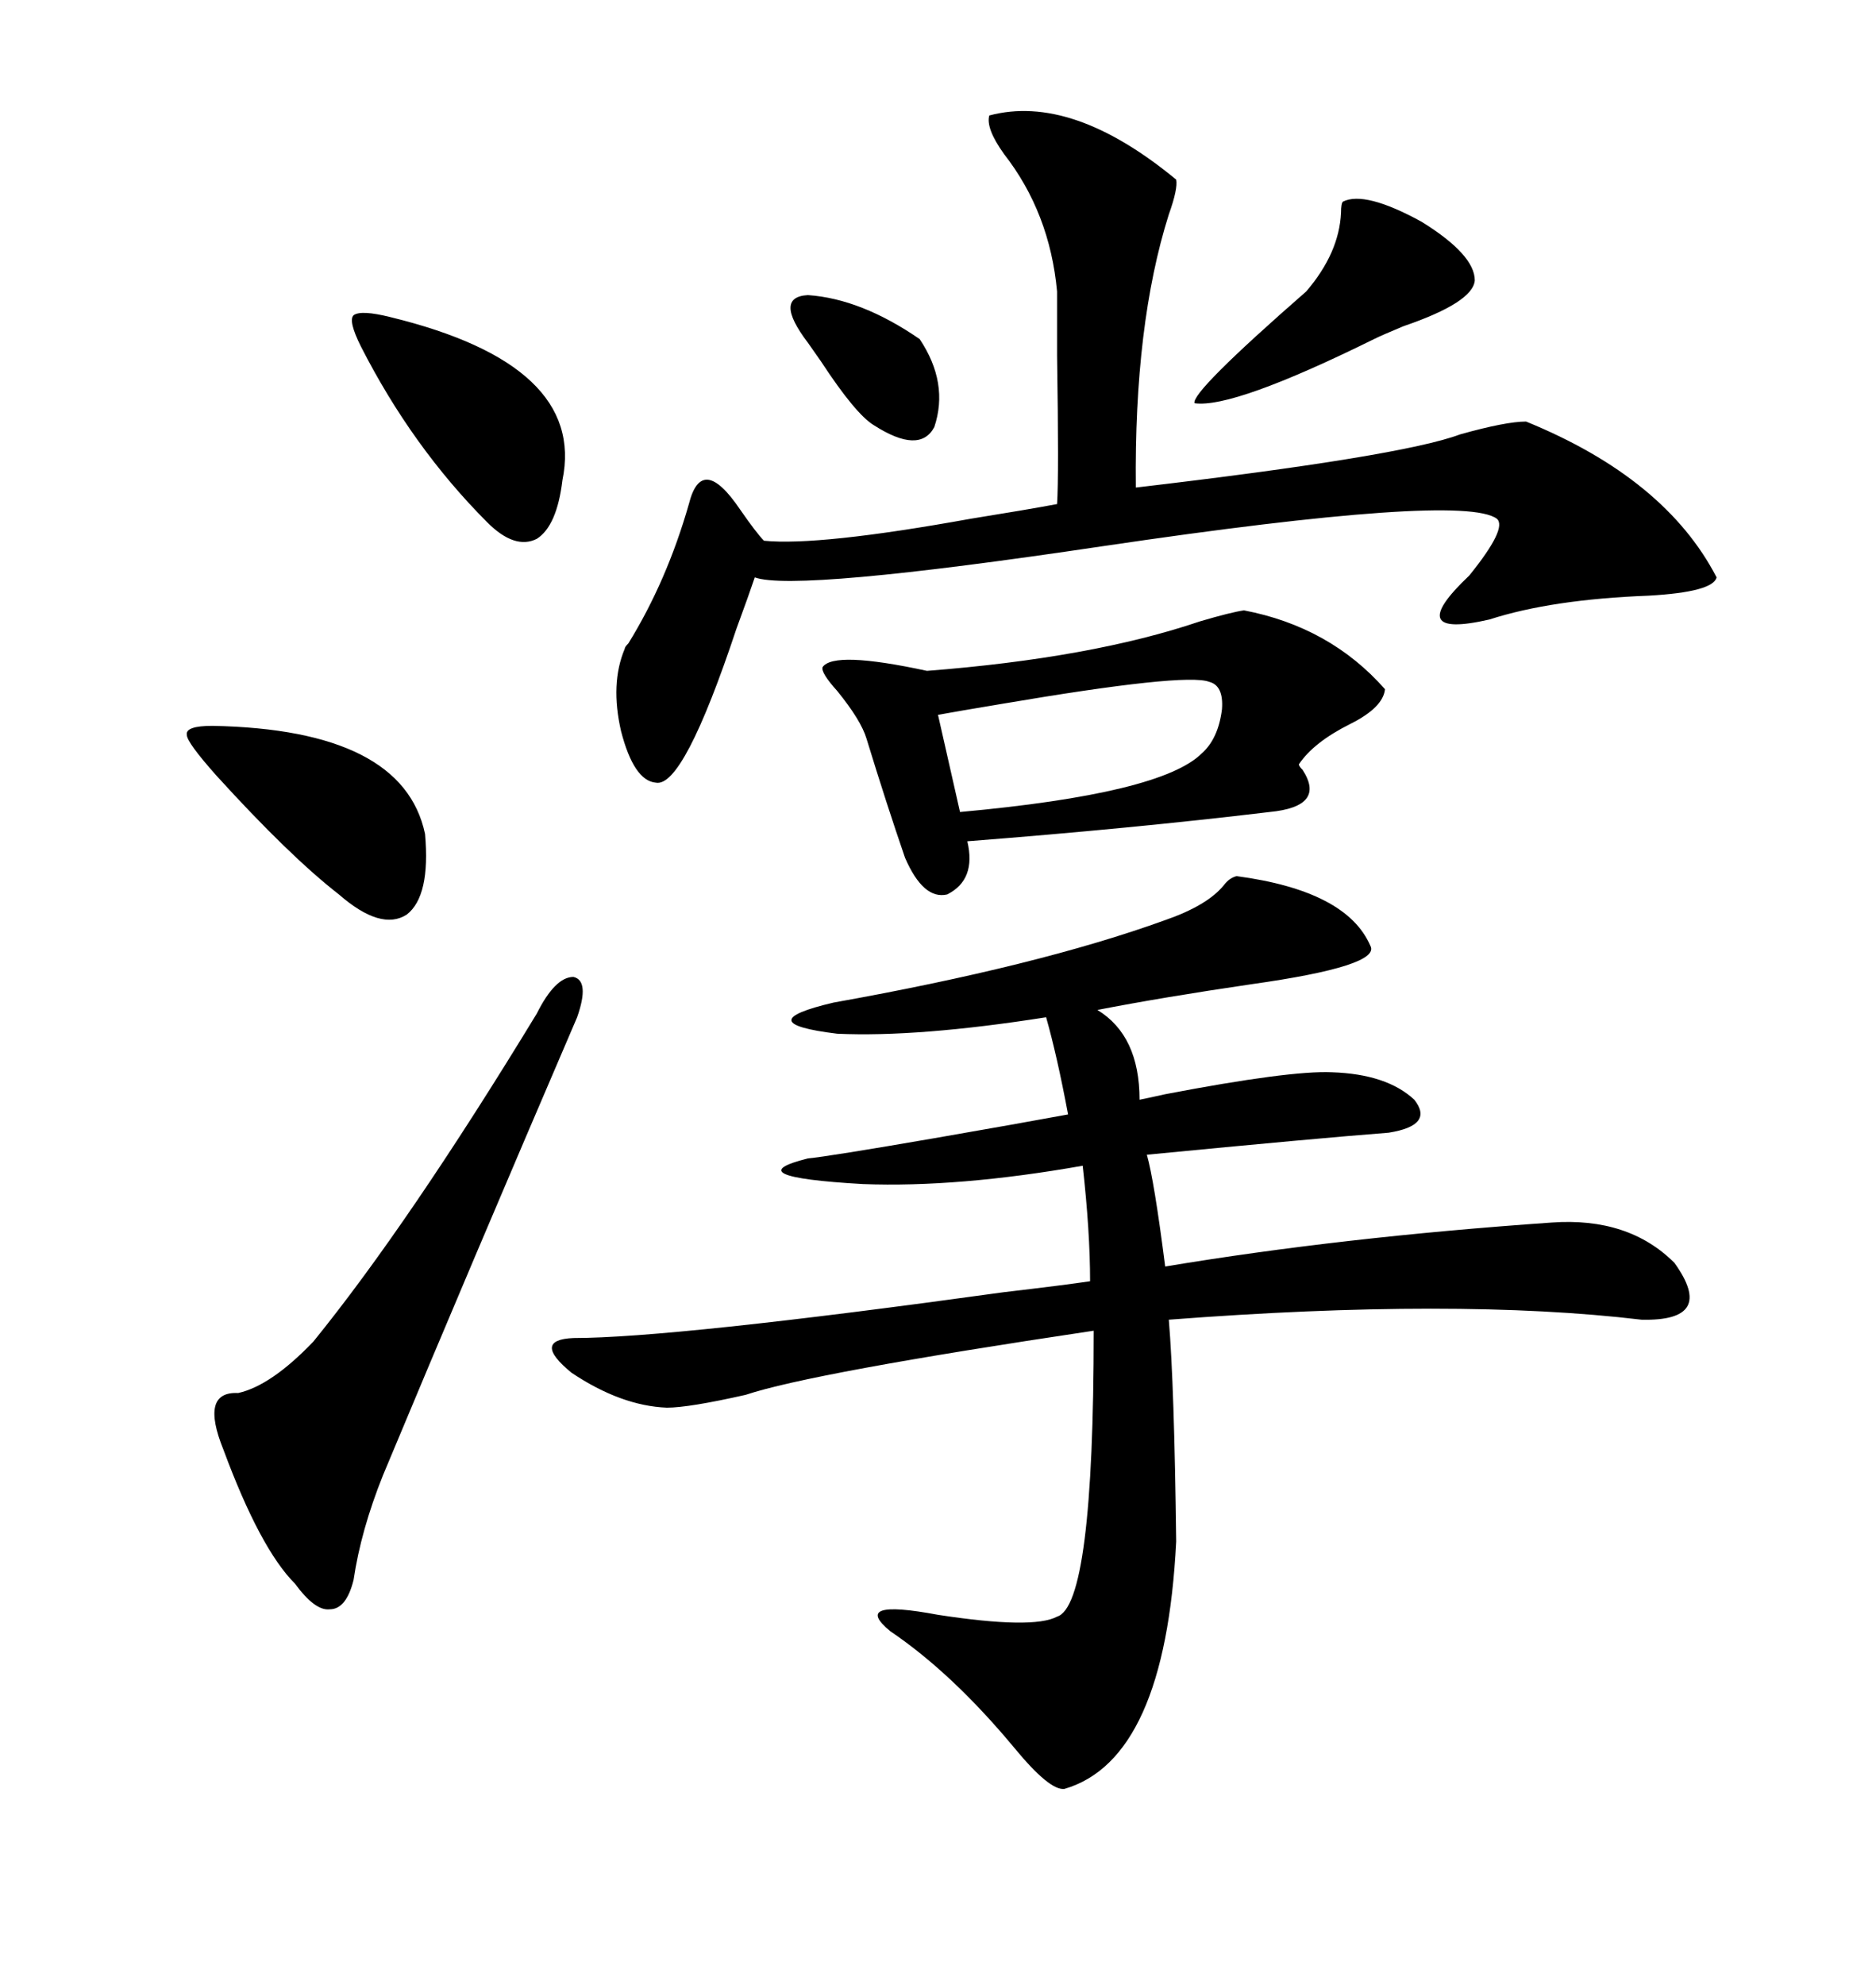<svg xmlns="http://www.w3.org/2000/svg" xmlns:xlink="http://www.w3.org/1999/xlink" width="300" height="317.285"><path d="M197.75 140.04L197.75 140.04Q215.33 142.38 219.14 151.17L219.14 151.17Q220.90 154.39 200.10 157.32L200.10 157.32Q186.04 159.38 175.49 161.43L175.49 161.43Q182.23 165.53 182.23 175.78L182.23 175.78Q183.69 175.49 186.33 174.90L186.33 174.90Q206.25 171.09 212.99 171.39L212.99 171.39Q221.78 171.68 226.17 175.78L226.17 175.78Q229.39 179.88 222.07 181.05L222.07 181.05Q210.64 181.93 183.40 184.57L183.40 184.57Q184.57 188.67 186.33 202.44L186.33 202.44Q214.45 197.75 248.14 195.41L248.14 195.41Q260.45 194.53 267.77 201.86L267.77 201.86Q274.51 211.23 262.50 210.94L262.50 210.94Q232.91 207.42 186.91 210.94L186.91 210.94Q187.79 221.48 188.09 246.39L188.09 246.39Q186.33 281.25 170.21 285.94L170.21 285.94Q167.87 286.23 162.30 279.49L162.30 279.49Q152.34 267.48 142.38 260.74L142.38 260.74Q135.94 255.47 150 258.11L150 258.11Q165.23 260.45 169.04 258.40L169.04 258.40Q174.90 256.64 174.90 212.70L174.90 212.70Q129.79 219.43 119.24 222.95L119.24 222.95Q110.16 225 106.64 225L106.64 225Q99.32 224.71 91.41 219.43L91.41 219.43Q84.96 214.16 91.70 213.87L91.70 213.87Q107.52 213.87 160.55 206.54L160.55 206.54Q170.51 205.37 174.32 204.79L174.32 204.79Q174.32 196.88 173.14 186.33L173.14 186.33Q153.22 189.84 137.99 189.26L137.99 189.26Q117.48 188.09 129.20 185.16L129.20 185.16Q132.42 184.86 149.41 181.93L149.41 181.93Q162.89 179.59 170.80 178.13L170.80 178.13Q169.04 168.75 167.29 162.60L167.29 162.60Q146.78 165.82 133.89 165.23L133.89 165.23Q119.53 163.48 133.30 160.25L133.30 160.25Q166.11 154.39 186.33 147.07L186.33 147.07Q193.07 144.73 195.70 141.50L195.70 141.50Q196.58 140.33 197.75 140.04ZM158.20 18.46L158.20 18.46Q171.39 14.94 188.09 28.71L188.09 28.71Q188.38 30.18 186.91 34.28L186.91 34.28Q181.35 51.86 181.64 77.93L181.64 77.93Q224.12 72.95 233.50 69.43L233.50 69.43Q240.82 67.38 244.04 67.38L244.04 67.38Q266.31 76.46 274.51 92.29L274.51 92.29Q273.93 94.63 263.67 95.21L263.67 95.21Q248.14 95.80 238.18 99.02L238.18 99.02Q224.12 102.25 234.96 91.99L234.96 91.99Q241.11 84.38 239.36 82.91L239.36 82.91Q233.79 78.81 176.37 87.30L176.37 87.30Q127.15 94.63 120.70 92.29L120.70 92.29Q119.82 94.92 117.77 100.49L117.77 100.49Q109.28 125.98 104.88 125.10L104.88 125.10Q101.37 124.80 99.32 116.89L99.32 116.89Q97.56 109.28 99.90 103.71L99.90 103.71Q99.90 103.42 100.49 102.83L100.49 102.83Q106.64 92.87 110.16 80.57L110.16 80.57Q112.21 72.36 118.36 81.45L118.36 81.45Q121.00 85.25 122.17 86.43L122.17 86.43Q130.96 87.30 155.27 82.91L155.27 82.91Q164.36 81.45 169.04 80.57L169.04 80.57Q169.34 76.17 169.04 56.84L169.04 56.84Q169.04 49.22 169.04 46.58L169.04 46.58Q167.87 33.98 160.55 24.61L160.55 24.61Q157.62 20.51 158.20 18.46ZM198.93 97.56L198.93 97.56Q212.70 100.20 221.48 110.16L221.48 110.16Q221.19 113.09 215.92 115.72L215.92 115.72Q210.06 118.65 207.71 122.17L207.71 122.17Q207.71 122.46 208.30 123.05L208.30 123.05Q212.11 128.91 203.03 129.79L203.03 129.79Q181.05 132.42 154.69 134.47L154.69 134.47Q156.15 140.63 151.46 142.97L151.46 142.97Q147.66 143.85 144.73 137.11L144.73 137.11Q141.80 128.61 138.57 118.07L138.57 118.07Q137.70 115.14 133.89 110.45L133.89 110.45Q131.25 107.52 131.54 106.64L131.54 106.64Q133.30 104.00 148.24 107.23L148.24 107.23Q174.61 105.18 191.89 99.32L191.89 99.32Q196.88 97.85 198.93 97.56ZM85.84 162.01L85.84 162.01Q88.77 156.15 91.70 156.15L91.70 156.15Q94.34 156.74 92.29 162.60L92.29 162.60Q75.29 202.15 61.23 235.84L61.23 235.84Q57.71 244.63 56.54 252.54L56.54 252.54Q55.37 257.23 52.73 257.23L52.73 257.23Q50.39 257.52 47.17 253.13L47.17 253.13Q41.60 247.56 35.74 231.74L35.74 231.74Q31.93 222.36 38.09 222.66L38.09 222.66Q43.36 221.48 50.10 214.45L50.10 214.45Q65.33 195.70 85.84 162.01ZM193.36 108.98L193.36 108.98Q189.55 107.52 160.25 112.50L160.25 112.50Q153.22 113.67 150 114.26L150 114.26L153.52 129.79Q185.74 126.86 192.19 120.41L192.19 120.41Q194.82 118.07 195.41 113.38L195.41 113.38Q195.70 109.57 193.36 108.98ZM62.40 50.68L62.40 50.68Q93.75 58.30 89.94 76.76L89.94 76.76Q89.06 84.08 85.84 86.13L85.84 86.13Q82.32 87.89 77.93 83.50L77.93 83.50Q65.92 71.48 57.71 55.37L57.71 55.37Q55.66 51.27 56.54 50.39L56.54 50.39Q57.71 49.51 62.40 50.68ZM34.57 123.93L34.57 123.93Q29.88 118.65 29.88 117.48L29.88 117.48Q29.59 116.02 33.98 116.02L33.98 116.02Q64.45 116.60 67.97 133.30L67.97 133.30Q68.85 143.26 65.04 146.19L65.04 146.19Q60.94 148.83 54.20 142.97L54.20 142.97Q46.29 136.82 34.57 123.93ZM214.75 32.23L214.75 32.23Q218.26 30.47 227.34 35.45L227.34 35.45Q235.84 40.72 235.84 44.82L235.84 44.82Q235.55 48.34 224.41 52.15L224.41 52.15Q220.90 53.61 219.73 54.20L219.73 54.20Q197.17 65.33 191.02 64.45L191.02 64.45Q190.43 62.70 208.89 46.58L208.89 46.58Q214.16 40.43 214.45 33.98L214.45 33.98Q214.45 32.52 214.75 32.23ZM129.20 54.79L129.20 54.79Q123.63 47.46 129.20 47.17L129.20 47.17Q137.70 47.75 147.07 54.20L147.07 54.20Q151.76 61.23 149.41 68.26L149.41 68.26Q147.07 72.66 139.75 67.97L139.75 67.97Q136.82 66.21 131.25 57.71L131.25 57.71Q129.79 55.66 129.20 54.79Z"/></svg>